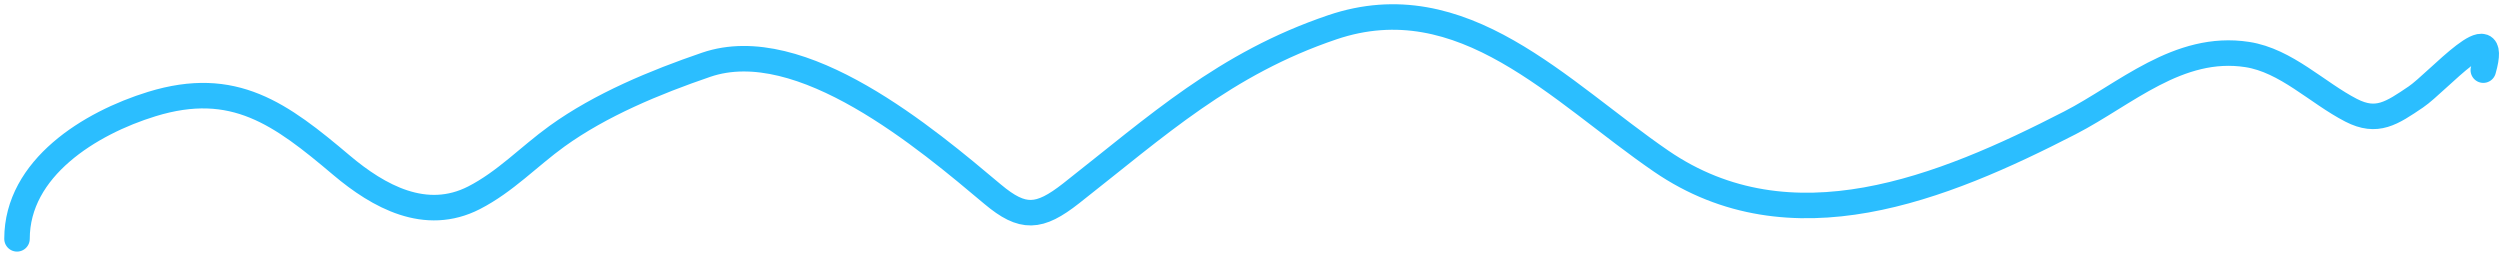 <?xml version="1.0" encoding="UTF-8"?> <svg xmlns="http://www.w3.org/2000/svg" width="294" height="30" viewBox="0 0 294 30" fill="none"> <path d="M2 28.087C2 19.769 10.572 14.476 17.851 12.237C27.513 9.264 33.015 13.396 40.157 19.427C44.537 23.126 50.064 26.166 55.745 23.259C59.414 21.382 62.206 18.395 65.507 16.016C70.662 12.302 77.055 9.669 83.038 7.618C94.215 3.786 109.034 16.371 116.734 22.839C120.274 25.812 122.2 25.694 125.971 22.734C136.129 14.762 144.066 7.48 156.675 3.209C172.024 -1.99 183.4 10.759 195.357 18.955C210.595 29.399 228.402 22.172 243.434 14.441C249.919 11.106 256.174 5.165 264.271 6.411C268.85 7.115 272.494 10.912 276.5 12.972C279.529 14.529 281.265 13.32 284.11 11.397C286.631 9.694 294.066 1.142 292.036 8.248" stroke="#2BBEFF" stroke-width="3" stroke-linecap="round"></path> </svg> 